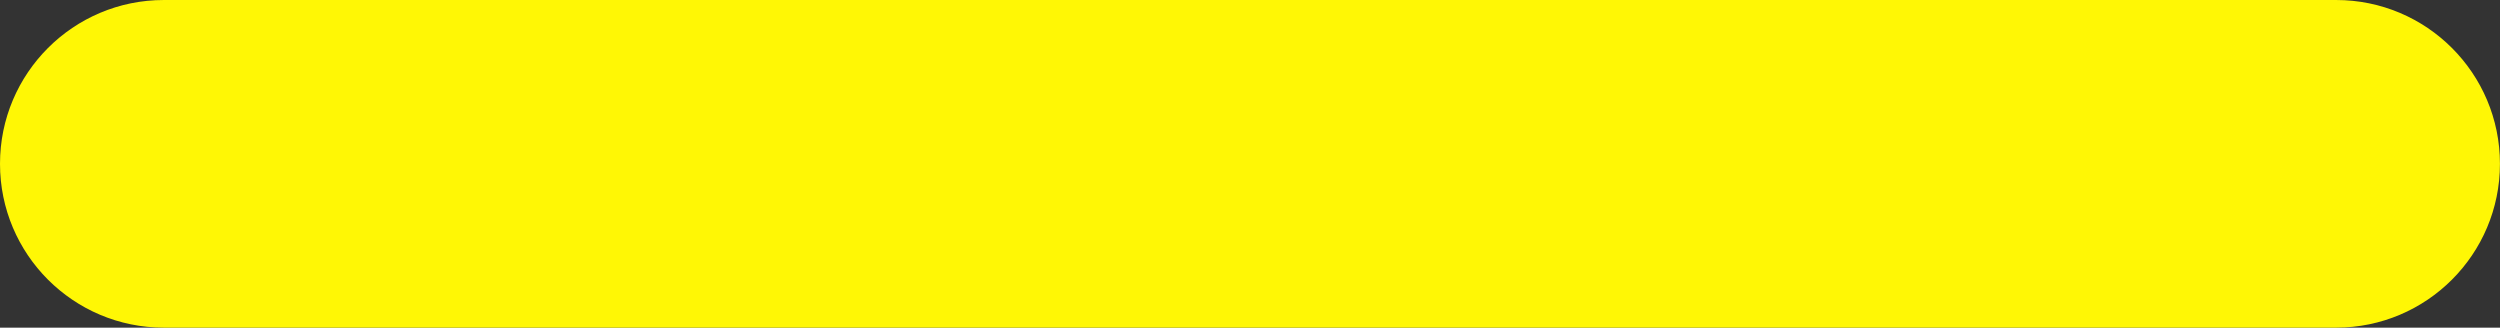 <?xml version="1.0" encoding="UTF-8"?> <svg xmlns="http://www.w3.org/2000/svg" viewBox="0 0 762.99 100.00" data-guides="{&quot;vertical&quot;:[],&quot;horizontal&quot;:[]}"><rect x="0" y="0" width="762.99" height="100.00" fill="#333333" stroke="none"/><defs></defs><path fill="#fff705" x="0" y="0" width="763" height="100" id="tSvg1b96f48a90" title="Rectangle 2" fill-opacity="1" stroke="none" stroke-opacity="1" d="M0 49.999C0 22.386 22.385 0.001 49.998 0.001H712.974C740.587 0.001 762.972 22.386 762.972 49.999H762.972C762.972 77.612 740.587 99.997 712.974 99.997H49.998C22.385 99.997 0 77.612 0 49.999Z" rx="49.998" ry="49.998" style="transform-origin: 381.486px 49.999px;"></path></svg> 